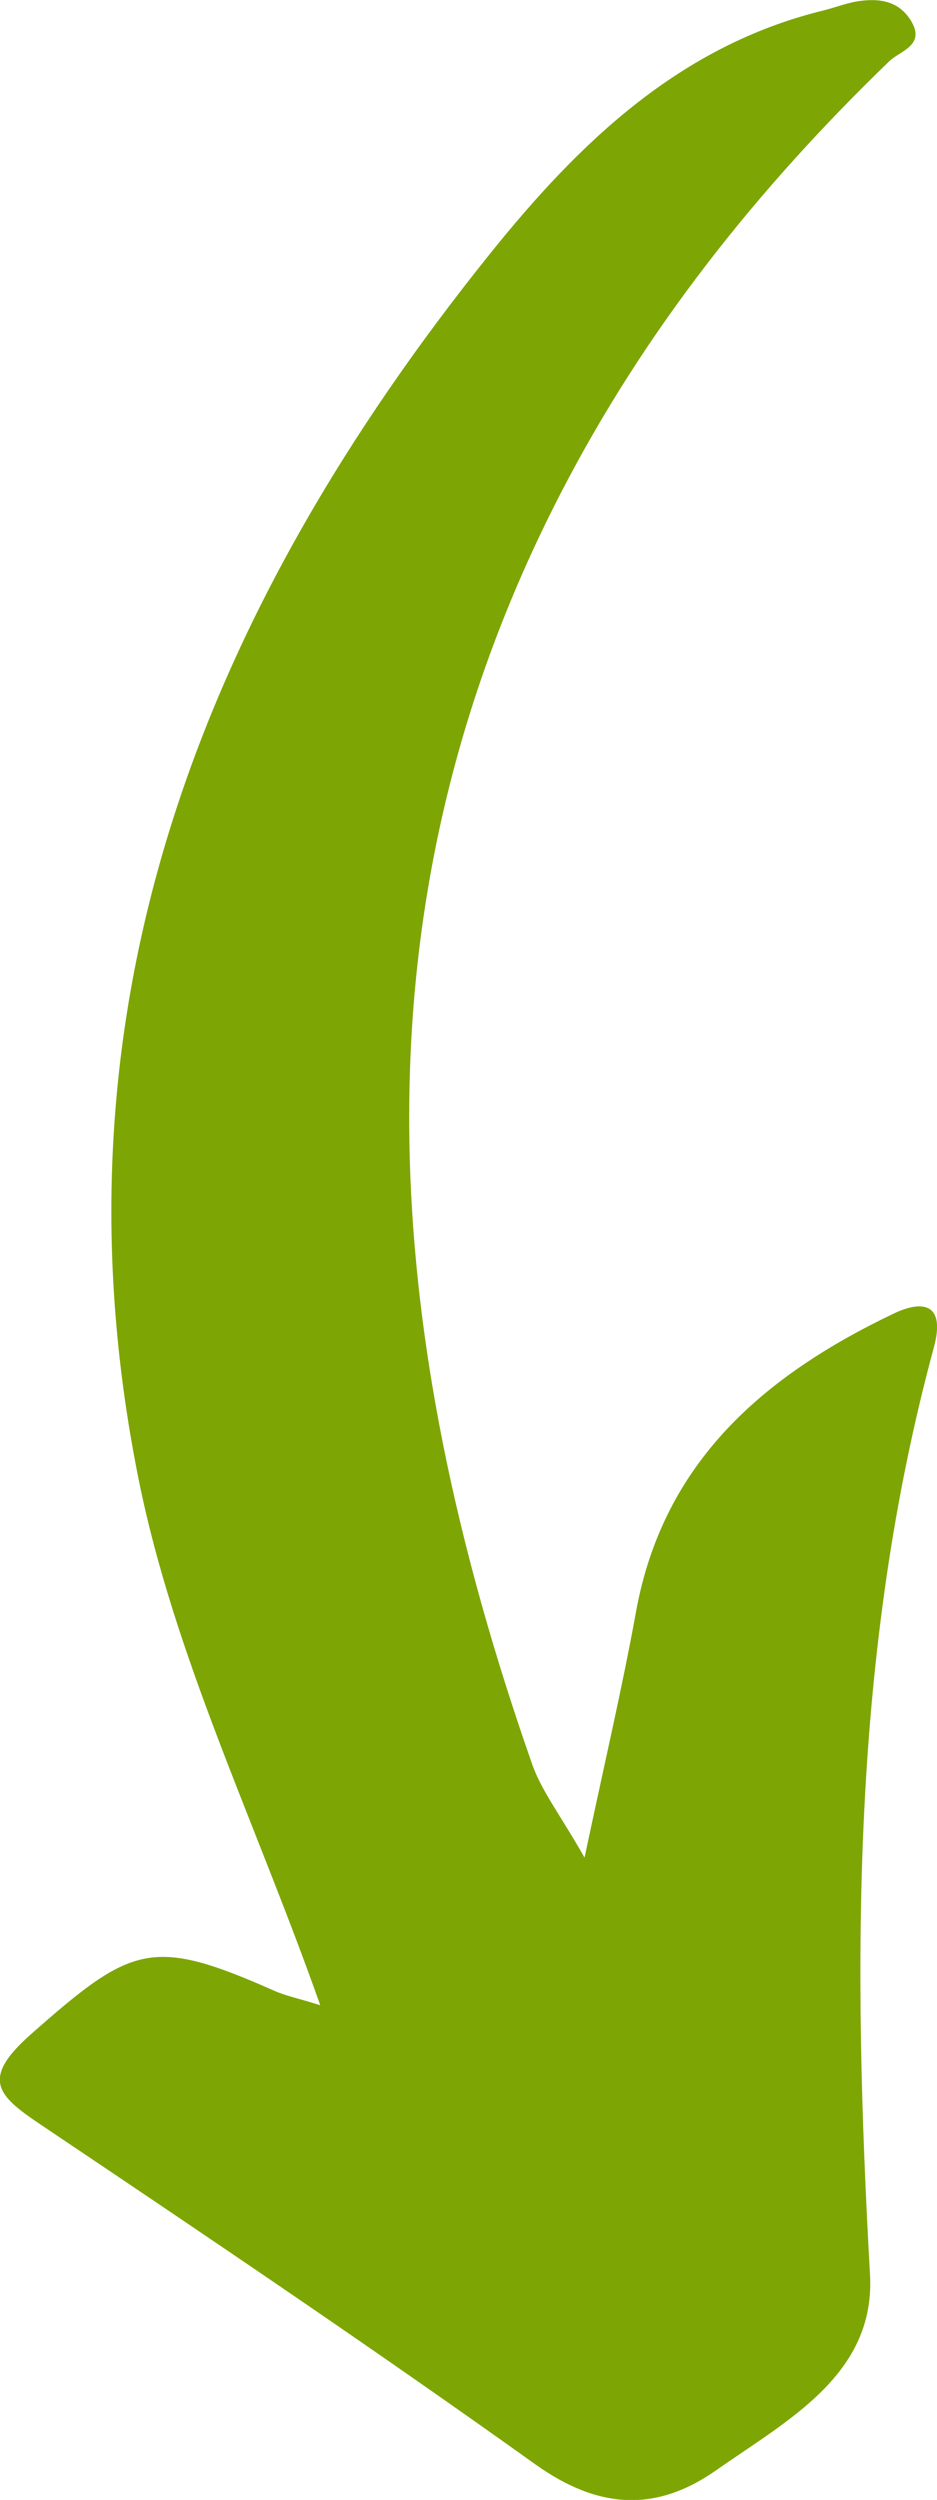 <?xml version="1.0" encoding="UTF-8"?><svg id="Izolovaný_režim" xmlns="http://www.w3.org/2000/svg" viewBox="0 0 59.02 157.39"><path d="m20.17,126.24c-4.12-11.65-9.21-21.97-11.46-33.21C2.82,63.55,12.77,38.49,30.9,15.93c5.55-6.9,11.88-13.05,20.96-15.27.8-.2,1.58-.52,2.39-.61,1.18-.14,2.31.02,3.07,1.16,1.07,1.63-.6,1.97-1.3,2.64-8.3,8.01-15.39,16.91-20.7,27.2-13.63,26.4-11.22,53.14-1.8,80.02.59,1.68,1.75,3.16,3.3,5.88,1.25-5.92,2.37-10.67,3.24-15.47,1.72-9.48,8.1-14.89,16.21-18.77,1.83-.88,3.31-.68,2.55,2.13-5.21,19.19-5.12,38.72-4.02,58.37.35,6.29-5.22,9.17-9.67,12.3-3.82,2.68-7.44,2.47-11.41-.36-10.23-7.31-20.66-14.34-31.1-21.35-2.74-1.84-3.91-2.87-.67-5.73,6.39-5.64,7.63-6.14,15.34-2.73.69.31,1.46.46,2.87.9Z" style="fill:#7da605; stroke-width:0px;"/></svg>